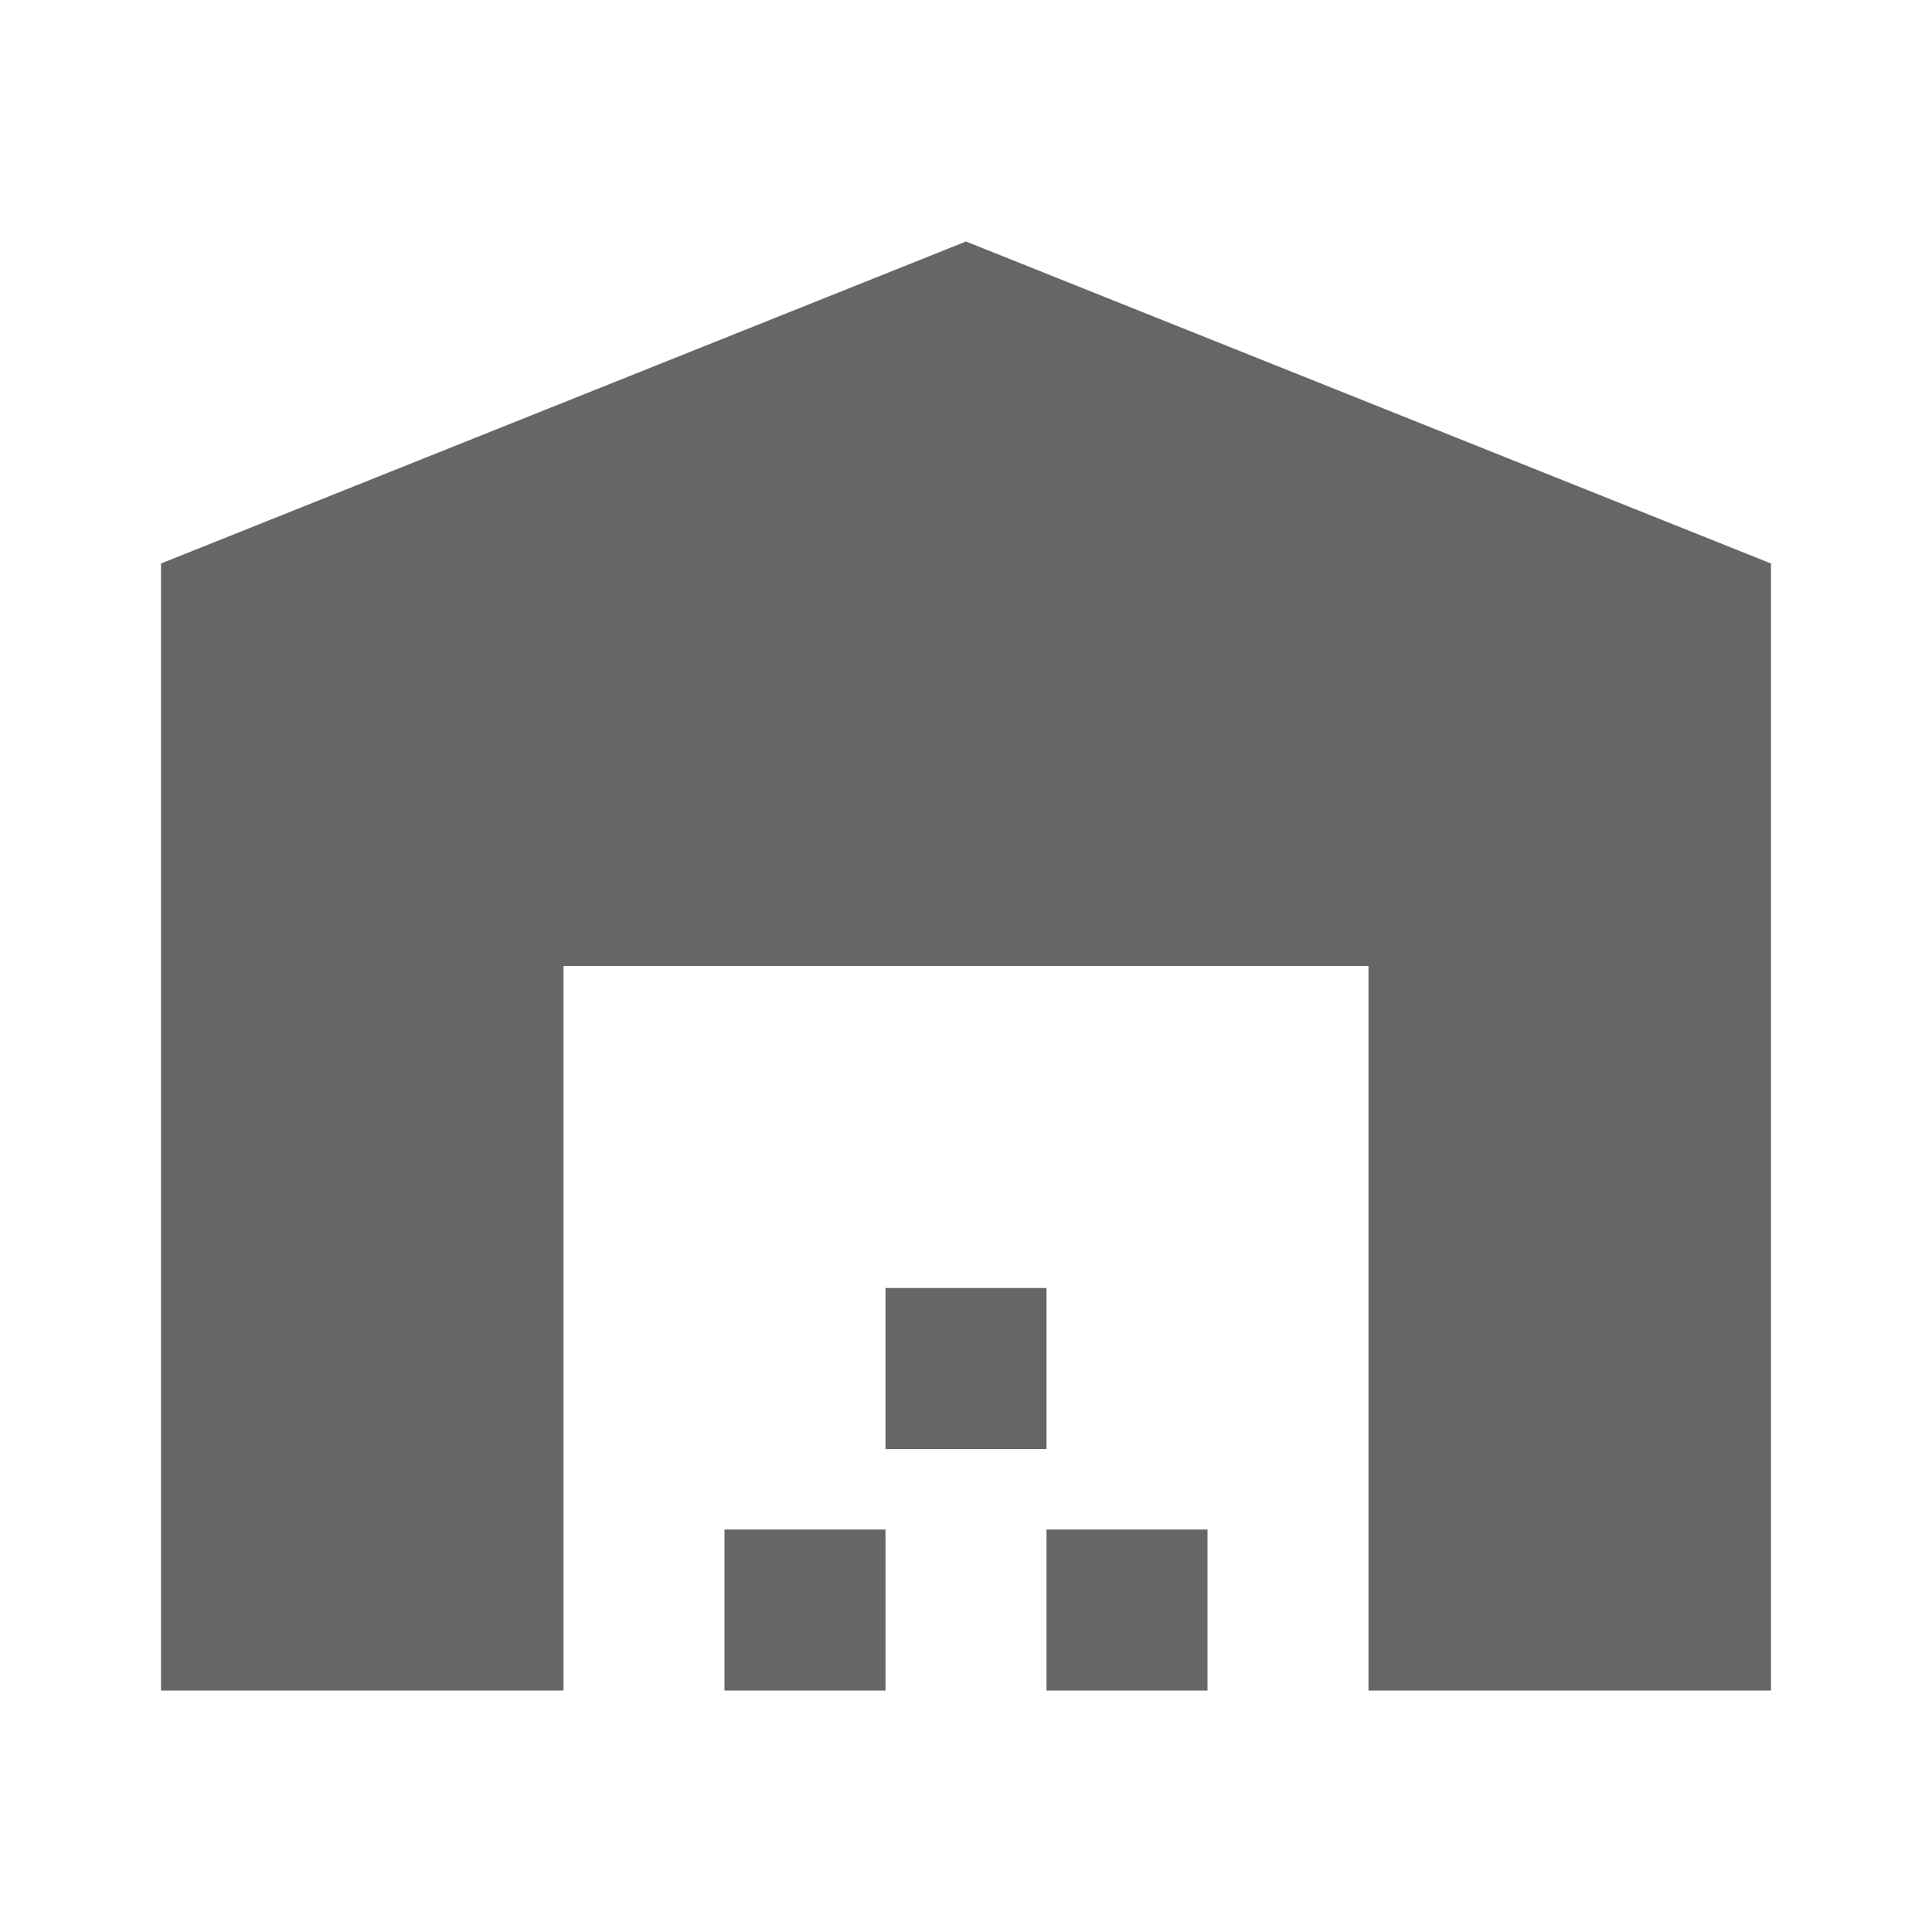 <svg xmlns="http://www.w3.org/2000/svg" width="24" height="24"><g data-name="Grupo 4"><path fill="none" d="M0 0h24v24H0z" data-name="Retângulo 7"/></g><g data-name="Grupo 5"><path fill="#666" d="M22 21V7L12 3 2 7v14h5v-9h10v9Zm-11-2H9v2h2Zm2-3h-2v2h2Zm2 3h-2v2h2Z" data-name="Caminho 15"/></g></svg>